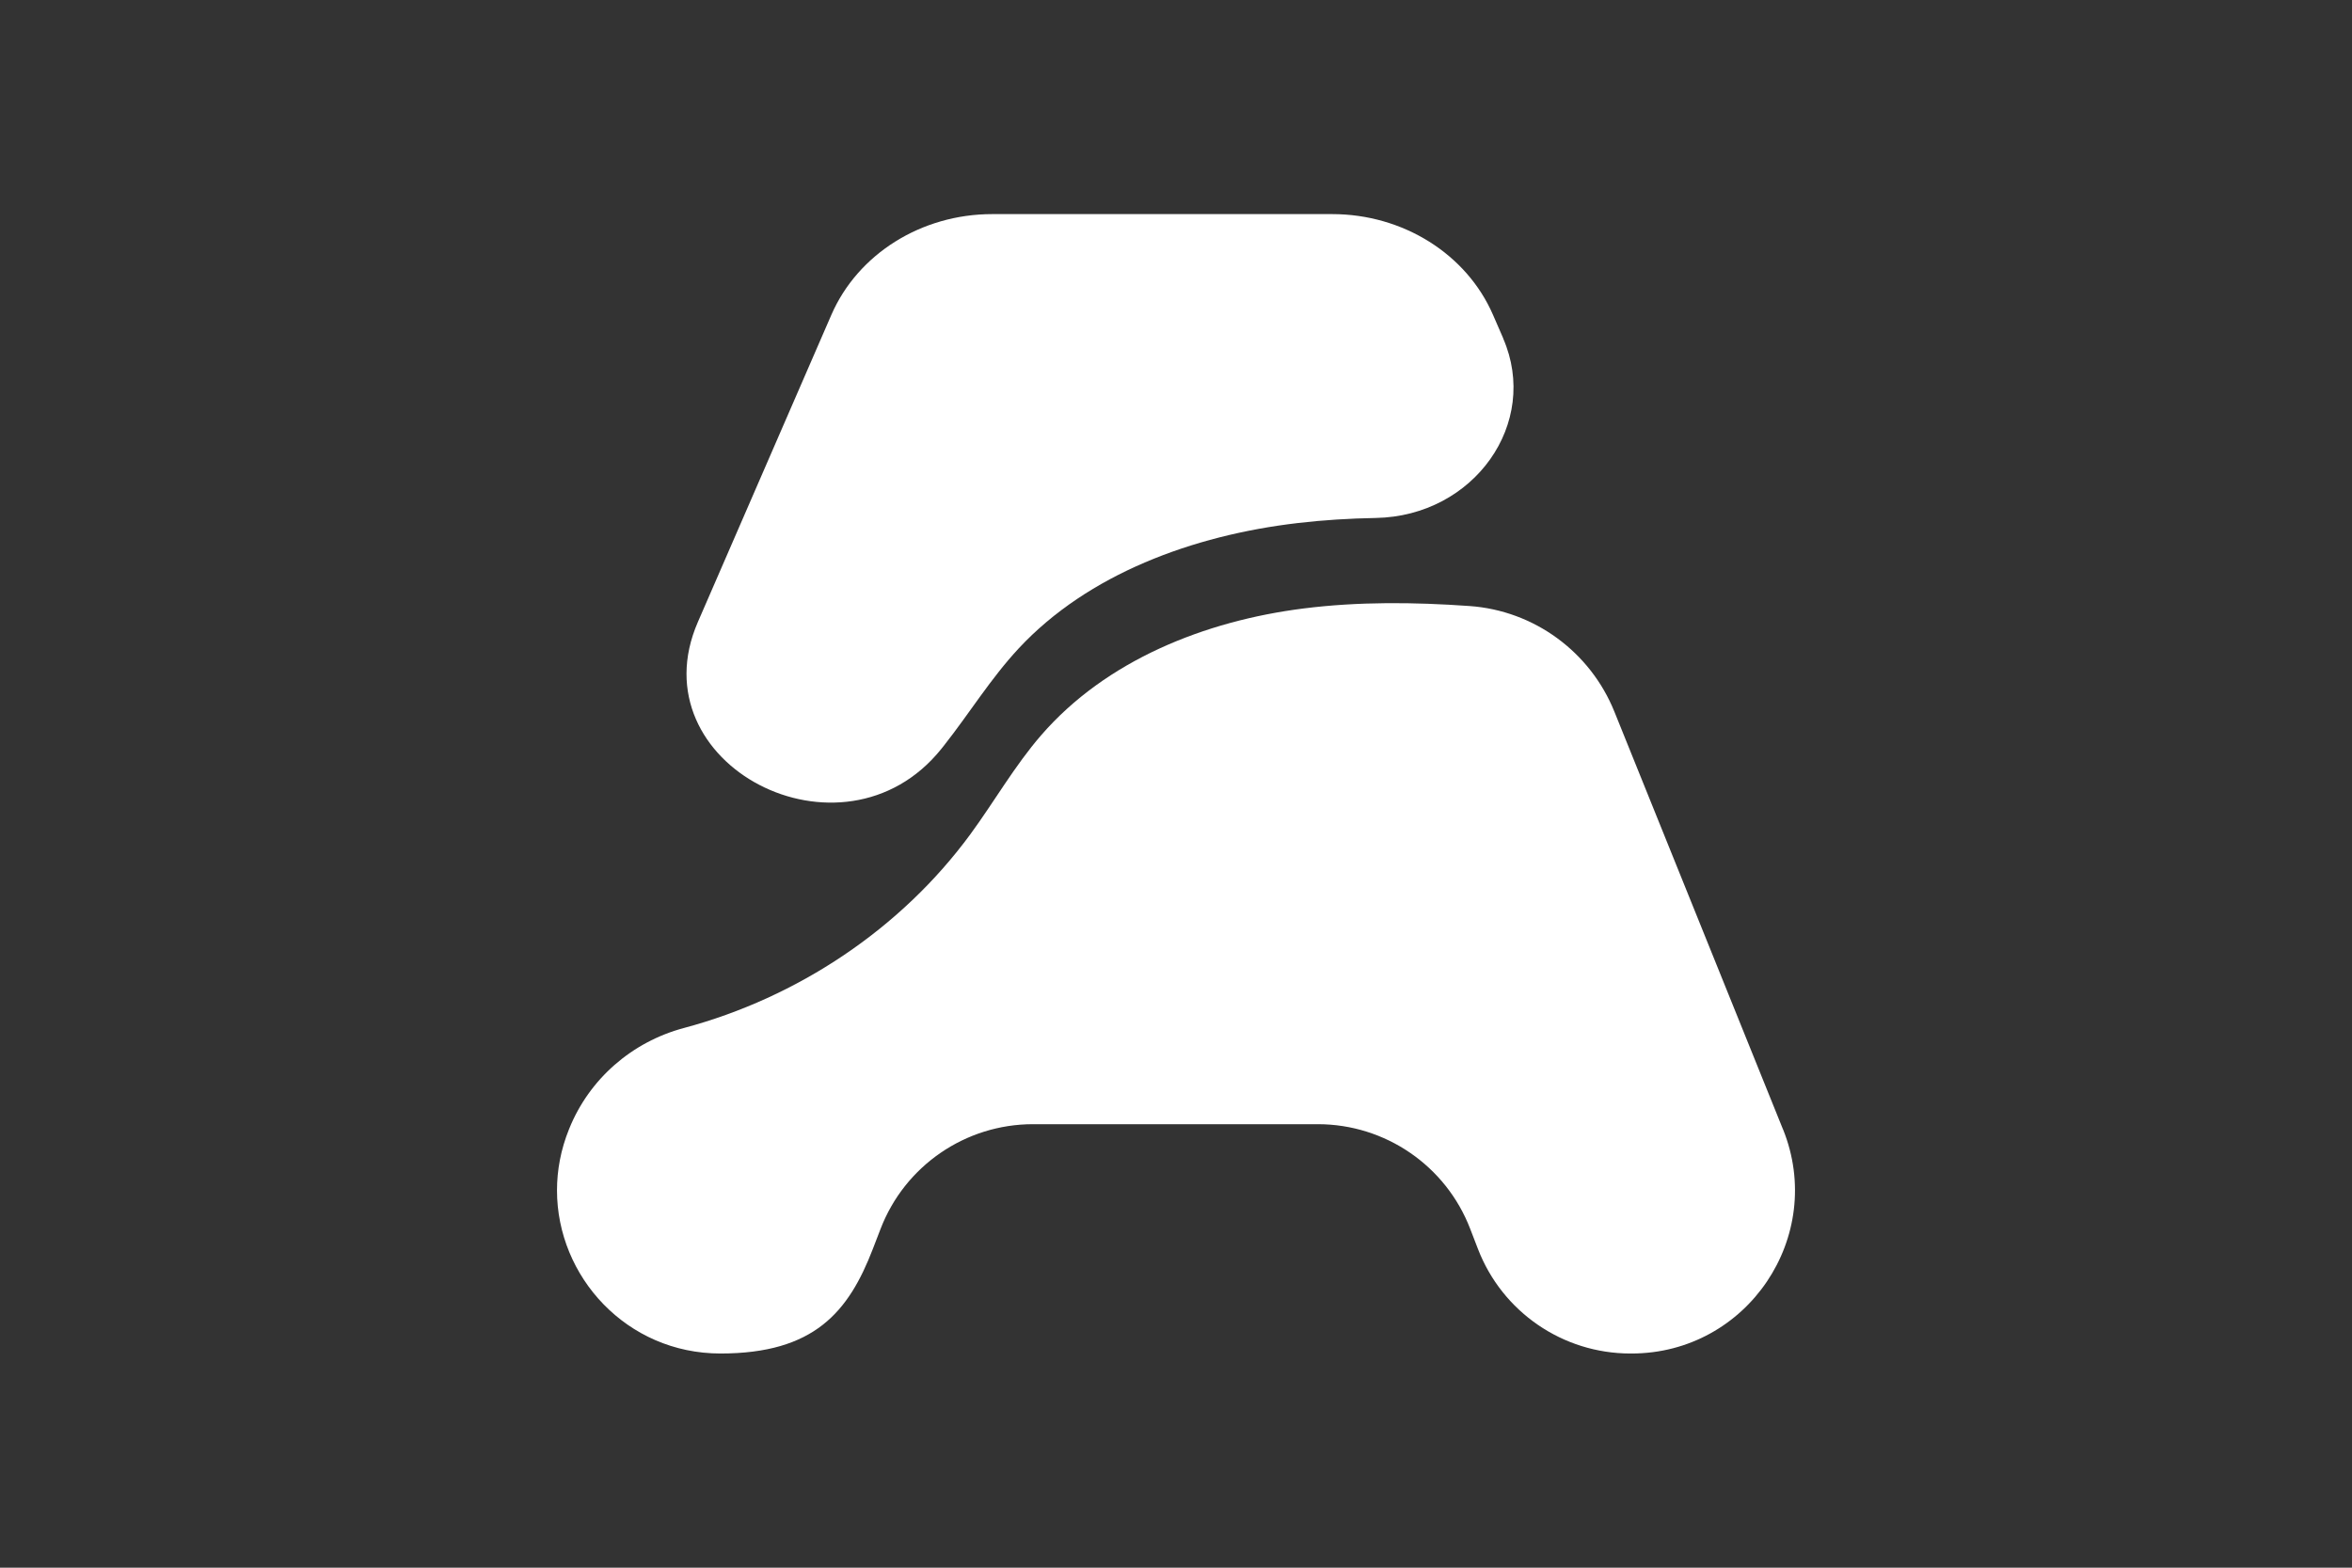 <svg xmlns="http://www.w3.org/2000/svg" viewBox="0 0 6000 4000"><rect x="0" y="0" width="6000" height="4000" fill="#333333" stroke="none"/><defs><style>.cls-1{fill:#fff}</style></defs><g id="Layer_1"><g id="Layer_2"><path d="M4548.3 2881.2 4118.4 1816c-61.7-153-205-258.1-369.6-269.7-141.4-10-282.9-11.5-423.4 6.2-251.6 31.8-503.7 132.1-669.7 323.8-67.5 78-118.9 168.5-179.9 251.8-177.5 242.2-441.6 417.5-731.3 494.9-132.4 35.4-241.1 129.8-292.4 256.9l-.5 1.2c-21 51.9-30.7 104.7-30.7 156.2 0 220.1 177.7 416.2 417 416.2s326.9-106.1 388.8-267l19.7-51.1c61.9-160.9 216.5-267 388.8-267h726.5c172.3 0 326.9 106.1 388.8 267l19.7 51.1c61.9 160.9 216.4 267 388.8 267h3.1c295.2 0 496.8-298.6 386.3-572.4Z" class="cls-1"/><path d="M3834.6 863.5c94 216.3-74.1 453.5-325.2 458.1-66.6 1.2-133 5.2-199.2 13-267.2 31.3-534.8 130.3-711.1 319.4-71.7 77-126.2 166.2-191 248.3-2.3 2.9-4.6 5.9-7 8.8-251.9 313.3-778.5 38.8-620.9-323.8l340.6-783.9c67.5-155.4 229.8-257.1 410.2-257.1h867.5c180.4 0 342.7 101.7 410.2 257.1l26.1 60Z" class="cls-1"/></g></g></svg>